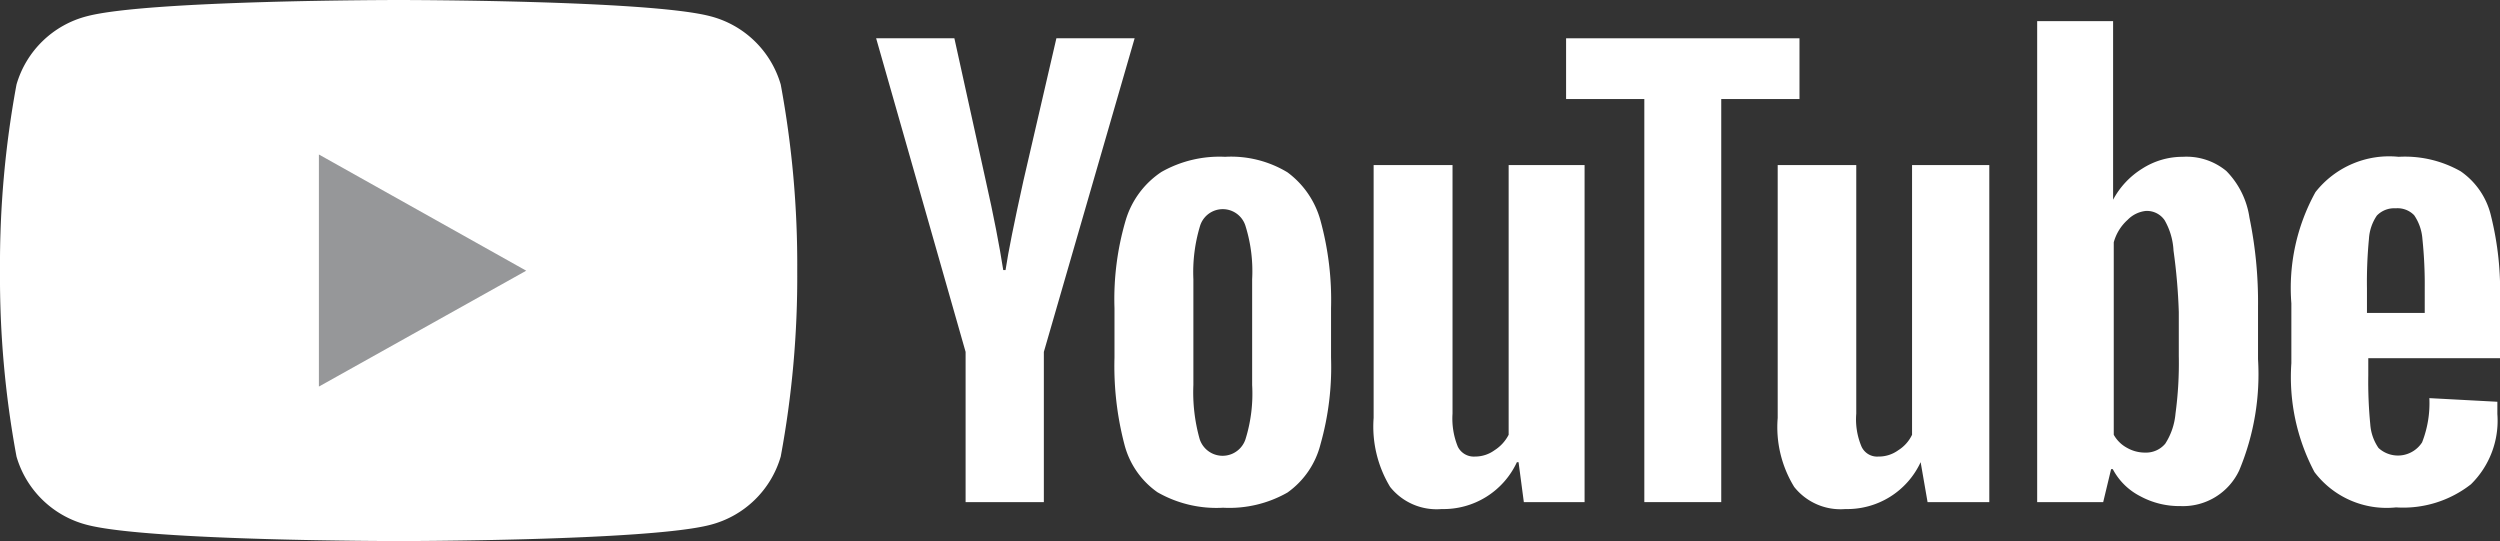 <svg xmlns="http://www.w3.org/2000/svg" viewBox="0 0 75.73 16.39"><rect x="0" y="0" width="75.73" height="16.39" fill="#333333" stroke="none"/><defs><style>.cls-1{fill:#fff;}.cls-2{fill:#969799;}</style></defs><g id="レイヤー_2" data-name="レイヤー 2"><g id="_01_all" data-name="01_all"><path class="cls-1" d="M35.06,14.91a2.54,2.54,0,0,1-1-1.45,9.36,9.36,0,0,1-.3-2.63V9.34a8.46,8.46,0,0,1,.34-2.67,2.67,2.67,0,0,1,1.08-1.46,3.56,3.56,0,0,1,1.93-.46A3.3,3.3,0,0,1,39,5.22a2.7,2.7,0,0,1,1,1.46,9.09,9.09,0,0,1,.32,2.66v1.49A8.6,8.6,0,0,1,40,13.46a2.56,2.56,0,0,1-1,1.46,3.56,3.56,0,0,1-1.95.46A3.59,3.59,0,0,1,35.06,14.91Zm2.67-1.61a4.64,4.64,0,0,0,.2-1.64V8.46a4.59,4.59,0,0,0-.2-1.61.72.72,0,0,0-1.38,0,4.84,4.84,0,0,0-.2,1.61v3.2a5.23,5.23,0,0,0,.19,1.64.73.73,0,0,0,1.39,0Z"/><path class="cls-1" d="M71.74,10.85v.52a13.34,13.34,0,0,0,.06,1.48,1.44,1.44,0,0,0,.25.72.87.87,0,0,0,1.32-.17,3.25,3.25,0,0,0,.22-1.34l2.06.11c0,.09,0,.22,0,.37a2.7,2.7,0,0,1-.8,2.13,3.33,3.33,0,0,1-2.27.7,2.74,2.74,0,0,1-2.47-1.07A6.14,6.14,0,0,1,69.41,11V9.19a6,6,0,0,1,.73-3.37,2.84,2.84,0,0,1,2.52-1.07,3.42,3.42,0,0,1,1.88.44,2.27,2.27,0,0,1,.92,1.36,9.39,9.39,0,0,1,.27,2.54v1.76ZM72,6.53a1.4,1.4,0,0,0-.24.71,13.64,13.64,0,0,0-.06,1.5v.74h1.75V8.74a13.36,13.36,0,0,0-.07-1.5,1.46,1.46,0,0,0-.25-.72.7.7,0,0,0-.56-.21A.73.73,0,0,0,72,6.53Z"/><path class="cls-1" d="M29.25,10.66l-2.71-9.5h2.37l.95,4.31c.24,1.06.42,2,.53,2.71h.07c.08-.54.26-1.43.54-2.7l1-4.32h2.37l-2.75,9.5v4.55H29.25Z"/><path class="cls-1" d="M48,5V15.21H46.16L46,14h-.05a2.45,2.45,0,0,1-2.28,1.42,1.8,1.8,0,0,1-1.56-.67,3.53,3.53,0,0,1-.5-2.09V5H44v7.53a2.26,2.26,0,0,0,.16,1,.54.54,0,0,0,.52.3,1,1,0,0,0,.59-.19,1.21,1.21,0,0,0,.43-.47V5Z"/><path class="cls-1" d="M60.26,5V15.21H58.39L58.18,14h0a2.45,2.45,0,0,1-2.28,1.42,1.79,1.79,0,0,1-1.55-.67,3.46,3.46,0,0,1-.5-2.09V5h2.38v7.53a2.12,2.12,0,0,0,.16,1,.52.52,0,0,0,.51.3,1,1,0,0,0,.6-.19,1.12,1.12,0,0,0,.42-.47V5Z"/><path class="cls-1" d="M54.51,3H52.14V15.21H49.81V3H47.44V1.16h7.07Z"/><path class="cls-1" d="M68.14,6.59a2.53,2.53,0,0,0-.7-1.41,1.89,1.89,0,0,0-1.32-.43,2.26,2.26,0,0,0-1.23.36,2.48,2.48,0,0,0-.88.94h0V.64h-2.3V15.21h2l.24-1H64a1.93,1.93,0,0,0,.83.82,2.48,2.48,0,0,0,1.22.3,1.88,1.88,0,0,0,1.78-1.08,7.54,7.54,0,0,0,.57-3.37V9.29A12.67,12.67,0,0,0,68.14,6.59ZM66,10.78a11.42,11.42,0,0,1-.1,1.75,2,2,0,0,1-.31.91.76.76,0,0,1-.61.27,1.09,1.09,0,0,1-.54-.14,1,1,0,0,1-.41-.4V7.34a1.41,1.41,0,0,1,.42-.68A.9.9,0,0,1,65,6.39a.65.65,0,0,1,.57.28,2.05,2.05,0,0,1,.27.92A17.31,17.31,0,0,1,66,9.45Z"/><path class="cls-1" d="M23.65,2.56A3,3,0,0,0,21.51.49C19.63,0,12.08,0,12.08,0S4.52,0,2.64.49A3,3,0,0,0,.5,2.56,29.89,29.89,0,0,0,0,8.2a29.75,29.75,0,0,0,.5,5.63A3,3,0,0,0,2.64,15.9c1.88.49,9.44.49,9.44.49s7.55,0,9.43-.49a3,3,0,0,0,2.14-2.07,29.75,29.75,0,0,0,.5-5.63A29.89,29.89,0,0,0,23.65,2.56Z"/><polygon class="cls-2" points="9.66 11.71 9.66 4.68 15.94 8.2 9.66 11.71"/></g></g></svg>